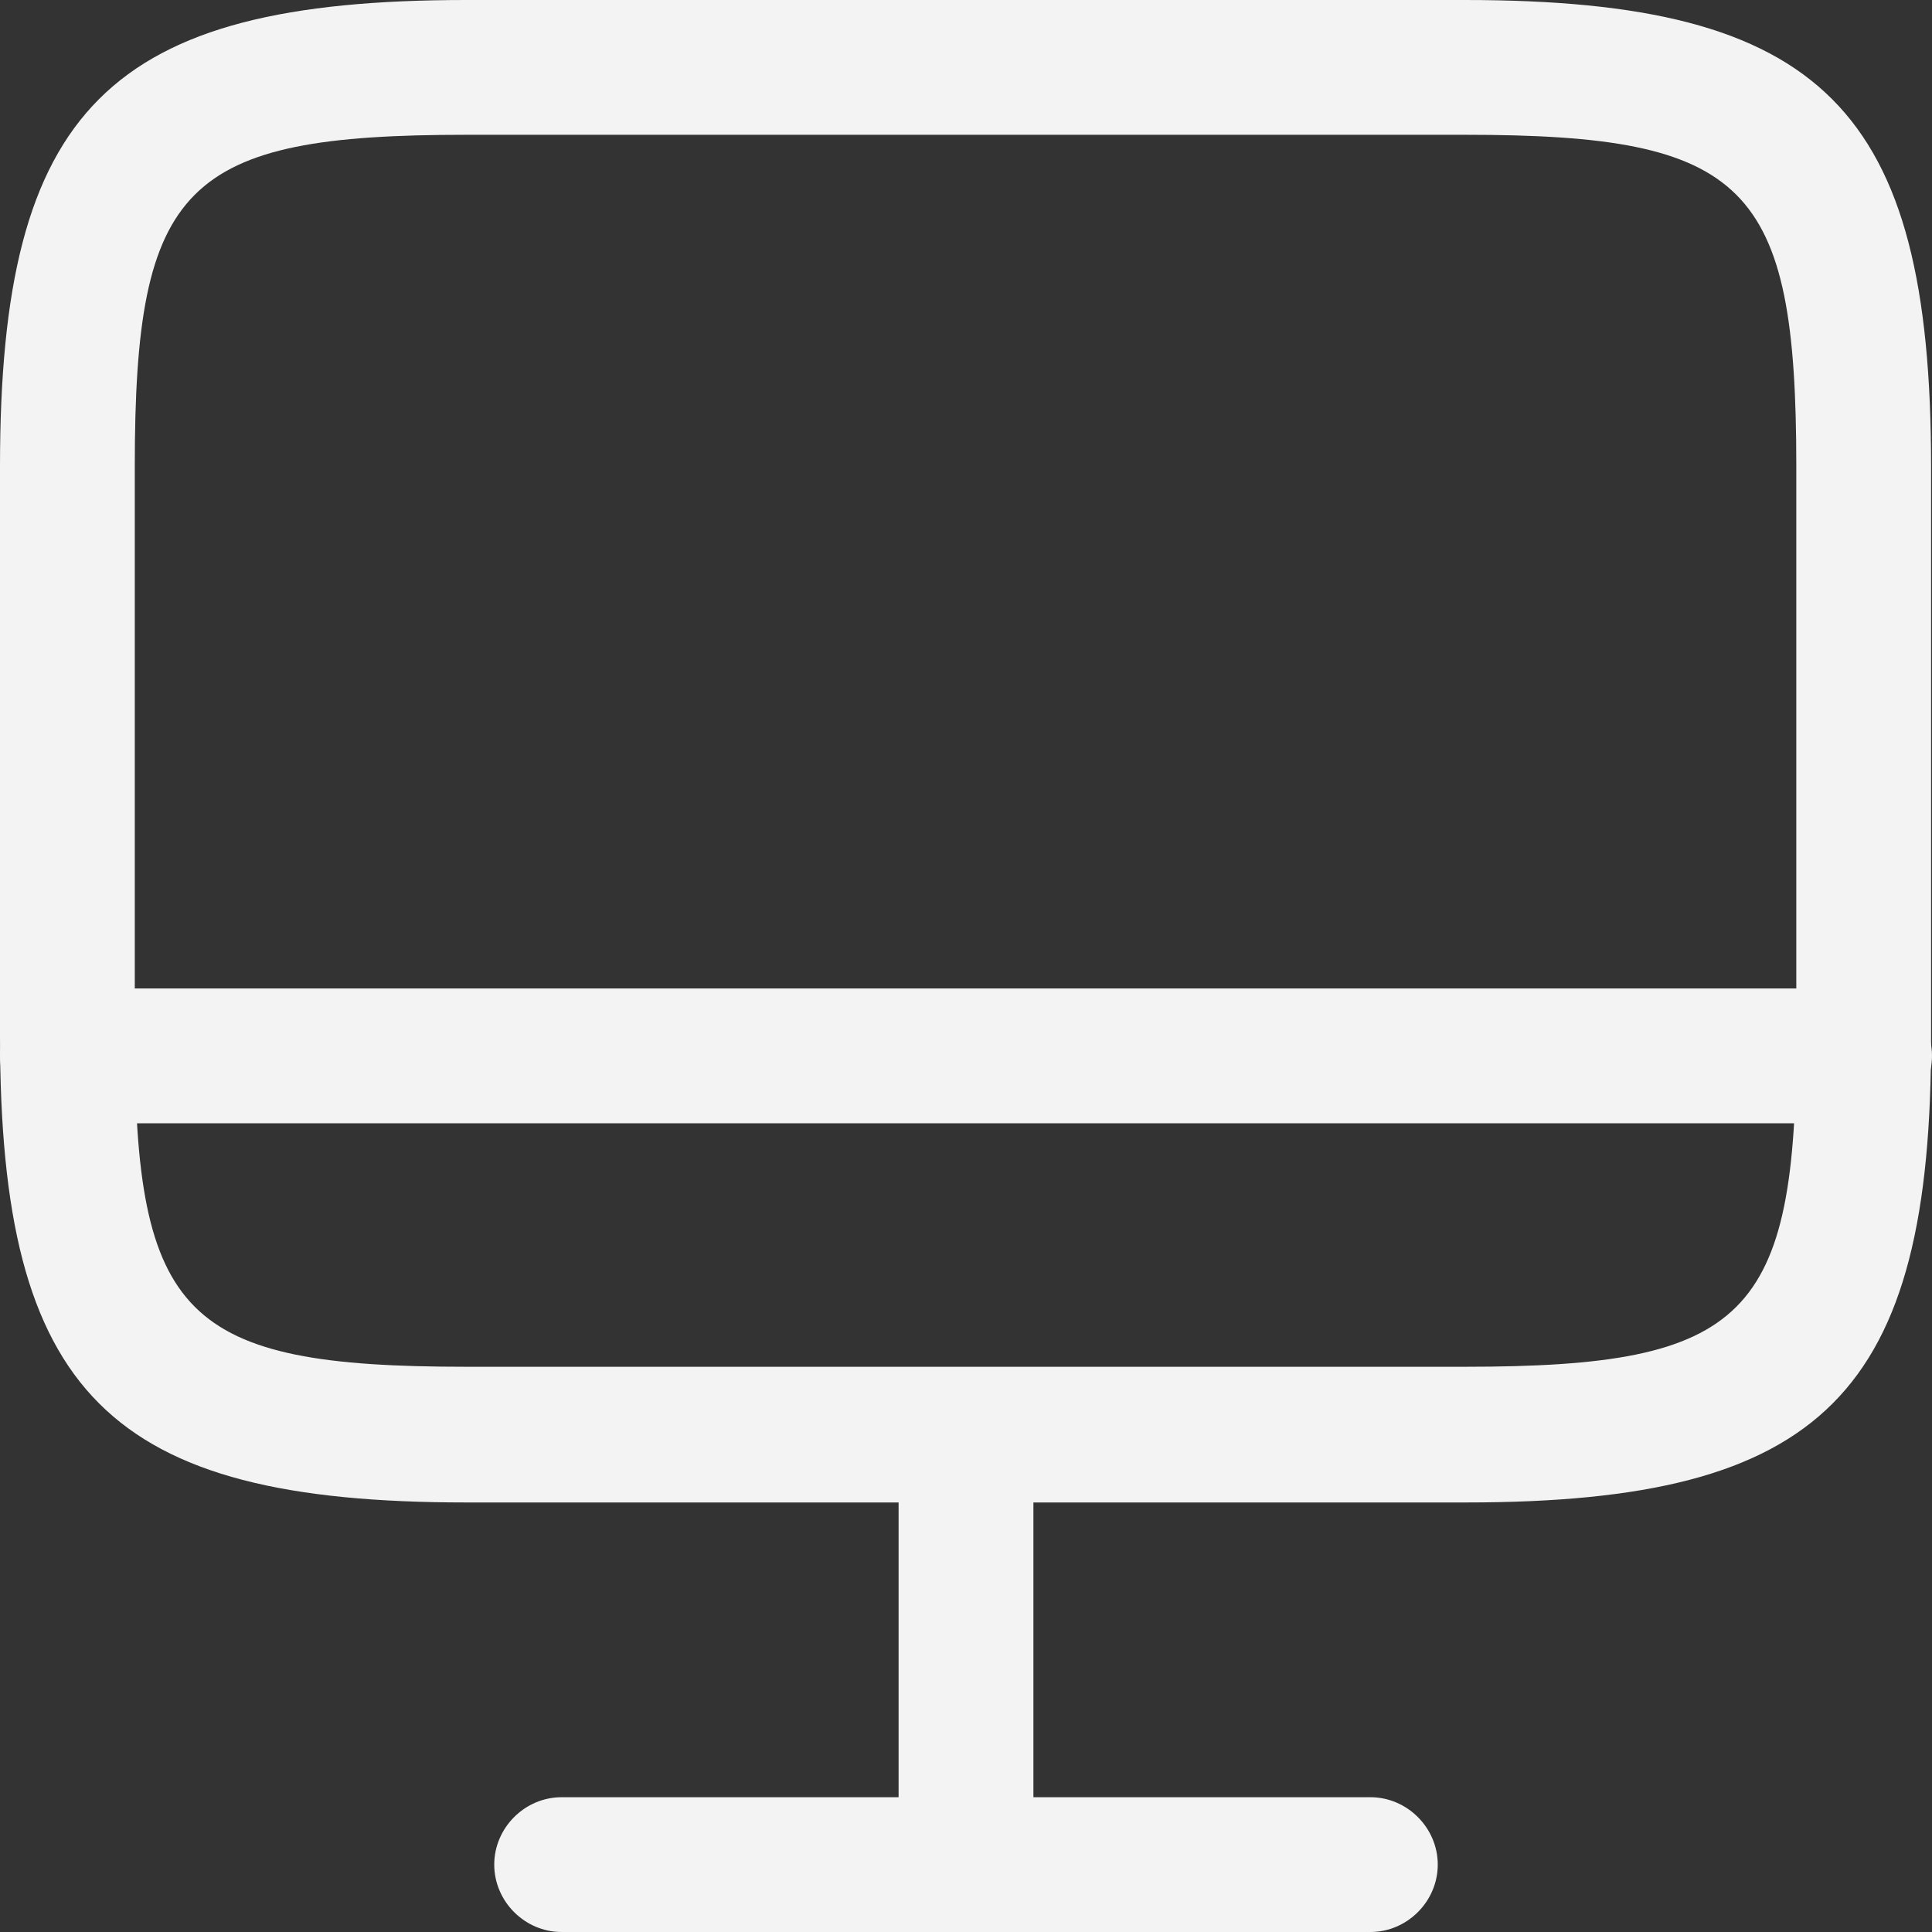 <svg xmlns="http://www.w3.org/2000/svg" width="55" height="55" viewBox="0 0 55 55" fill="none">
  <rect x="0" y="0" width="55" height="55" fill="#333333" stroke="none"/>
  <path d="M41.723 42.772H13.277C3.095 42.772 0 39.677 0 29.495V13.277C0 3.095 3.095 0 13.277 0H41.698C51.879 0 54.974 3.095 54.974 13.277V29.47C55 39.677 51.905 42.772 41.723 42.772ZM13.277 3.837C5.244 3.837 3.837 5.244 3.837 13.277V29.47C3.837 37.502 5.244 38.909 13.277 38.909H41.698C49.73 38.909 51.137 37.502 51.137 29.47V13.277C51.137 5.244 49.73 3.837 41.698 3.837H13.277Z" fill="#F3F3F3"/>
  <path d="M27.5 55C26.451 55 25.581 54.13 25.581 53.081V40.853C25.581 39.804 26.451 38.935 27.5 38.935C28.549 38.935 29.419 39.804 29.419 40.853V53.081C29.419 54.13 28.549 55 27.5 55Z" fill="#F3F3F3"/>
  <path d="M53.081 31.977H1.919C0.87 31.977 0 31.107 0 30.058C0 29.009 0.87 28.139 1.919 28.139H53.081C54.13 28.139 55 29.009 55 30.058C55 31.107 54.13 31.977 53.081 31.977Z" fill="#F3F3F3"/>
  <path d="M39.012 55H15.988C14.94 55 14.07 54.13 14.07 53.081C14.07 52.033 14.94 51.163 15.988 51.163H39.012C40.06 51.163 40.93 52.033 40.93 53.081C40.93 54.13 40.06 55 39.012 55Z" fill="#F3F3F3"/>
</svg>